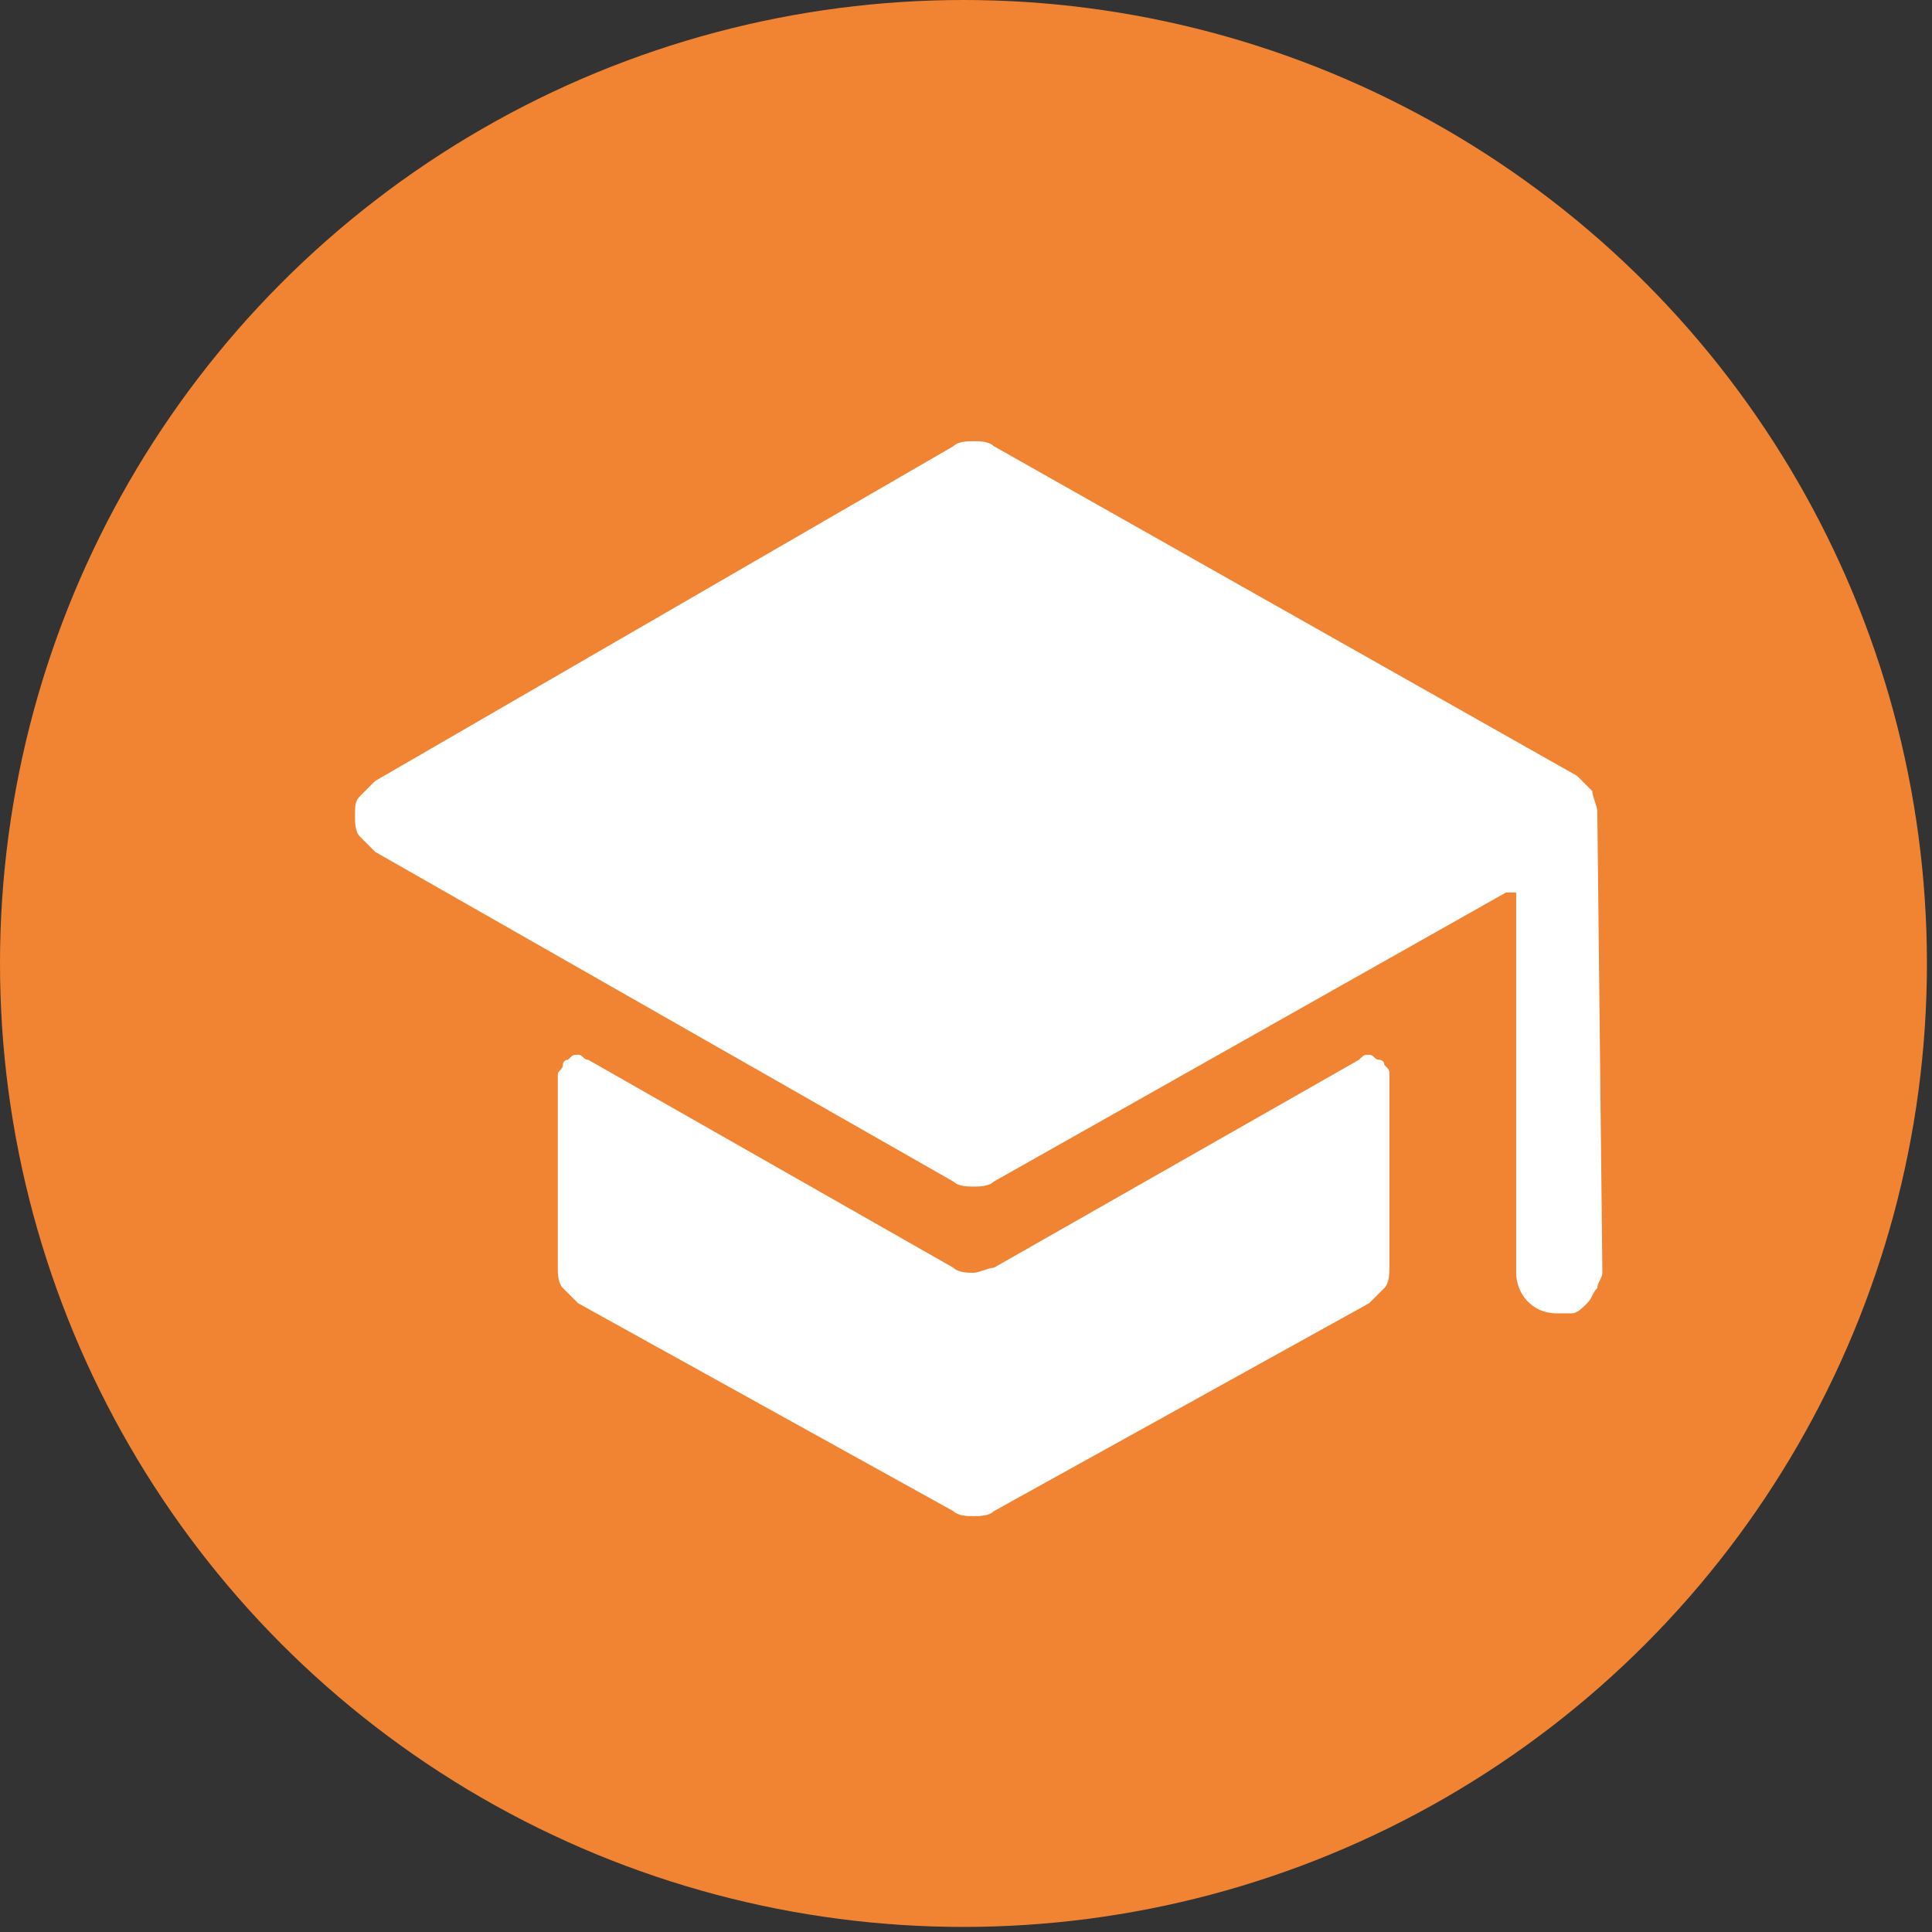 <svg xmlns="http://www.w3.org/2000/svg" xmlns:xlink="http://www.w3.org/1999/xlink" id="Calque_1" x="0px" y="0px" viewBox="0 0 38.1 38.1" style="enable-background:new 0 0 38.1 38.1;" xml:space="preserve"><rect x="0" y="0" width="38.1" height="38.1" fill="#333333" stroke="none"/><style type="text/css">	.st0{fill:#F18432;}	.st1{fill:#FFFFFF;}</style><g>	<circle class="st0" cx="19" cy="19" r="19"></circle>	<path class="st1" d="M19.2,25.1c-0.1,0-0.3,0-0.4-0.1l-7.2-4.1c-0.1,0-0.1-0.1-0.2-0.1c-0.1,0-0.1,0-0.2,0.1  c-0.1,0-0.1,0.1-0.1,0.1c0,0.1-0.1,0.1-0.1,0.2l0,3.8c0,0.1,0,0.3,0.1,0.4c0.1,0.1,0.2,0.2,0.3,0.3l7.4,4.1  c0.1,0.1,0.3,0.1,0.4,0.1c0.1,0,0.3,0,0.4-0.1l7.4-4.1c0.1-0.1,0.2-0.2,0.3-0.3c0.1-0.1,0.1-0.3,0.1-0.4v-3.8c0-0.1,0-0.1-0.1-0.2  c0-0.1-0.1-0.1-0.1-0.1c-0.1,0-0.1-0.1-0.2-0.1c-0.1,0-0.1,0-0.2,0.1L19.6,25C19.5,25,19.3,25.1,19.2,25.1z"></path>	<path class="st1" d="M31.5,16L31.5,16c0-0.1-0.1-0.3-0.1-0.4c-0.1-0.1-0.2-0.2-0.3-0.3L19.6,8.8c-0.1-0.1-0.3-0.1-0.4-0.1  c-0.1,0-0.3,0-0.4,0.1L7.4,15.4c-0.1,0.1-0.2,0.2-0.3,0.3C7,15.8,7,15.9,7,16.1c0,0.1,0,0.3,0.1,0.4c0.1,0.1,0.2,0.2,0.3,0.3  l11.4,6.5c0.1,0.1,0.3,0.1,0.4,0.1c0.1,0,0.3,0,0.4-0.1l10.1-5.7c0,0,0,0,0.1,0c0,0,0,0,0.1,0c0,0,0,0,0,0c0,0,0,0,0,0.1l0,7.4  c0,0.4,0.3,0.8,0.8,0.8c0.1,0,0.2,0,0.3,0c0.1,0,0.2-0.1,0.3-0.2c0.1-0.1,0.1-0.2,0.2-0.3c0-0.1,0.1-0.2,0.1-0.3L31.5,16  C31.5,16,31.5,16,31.5,16z"></path></g></svg>